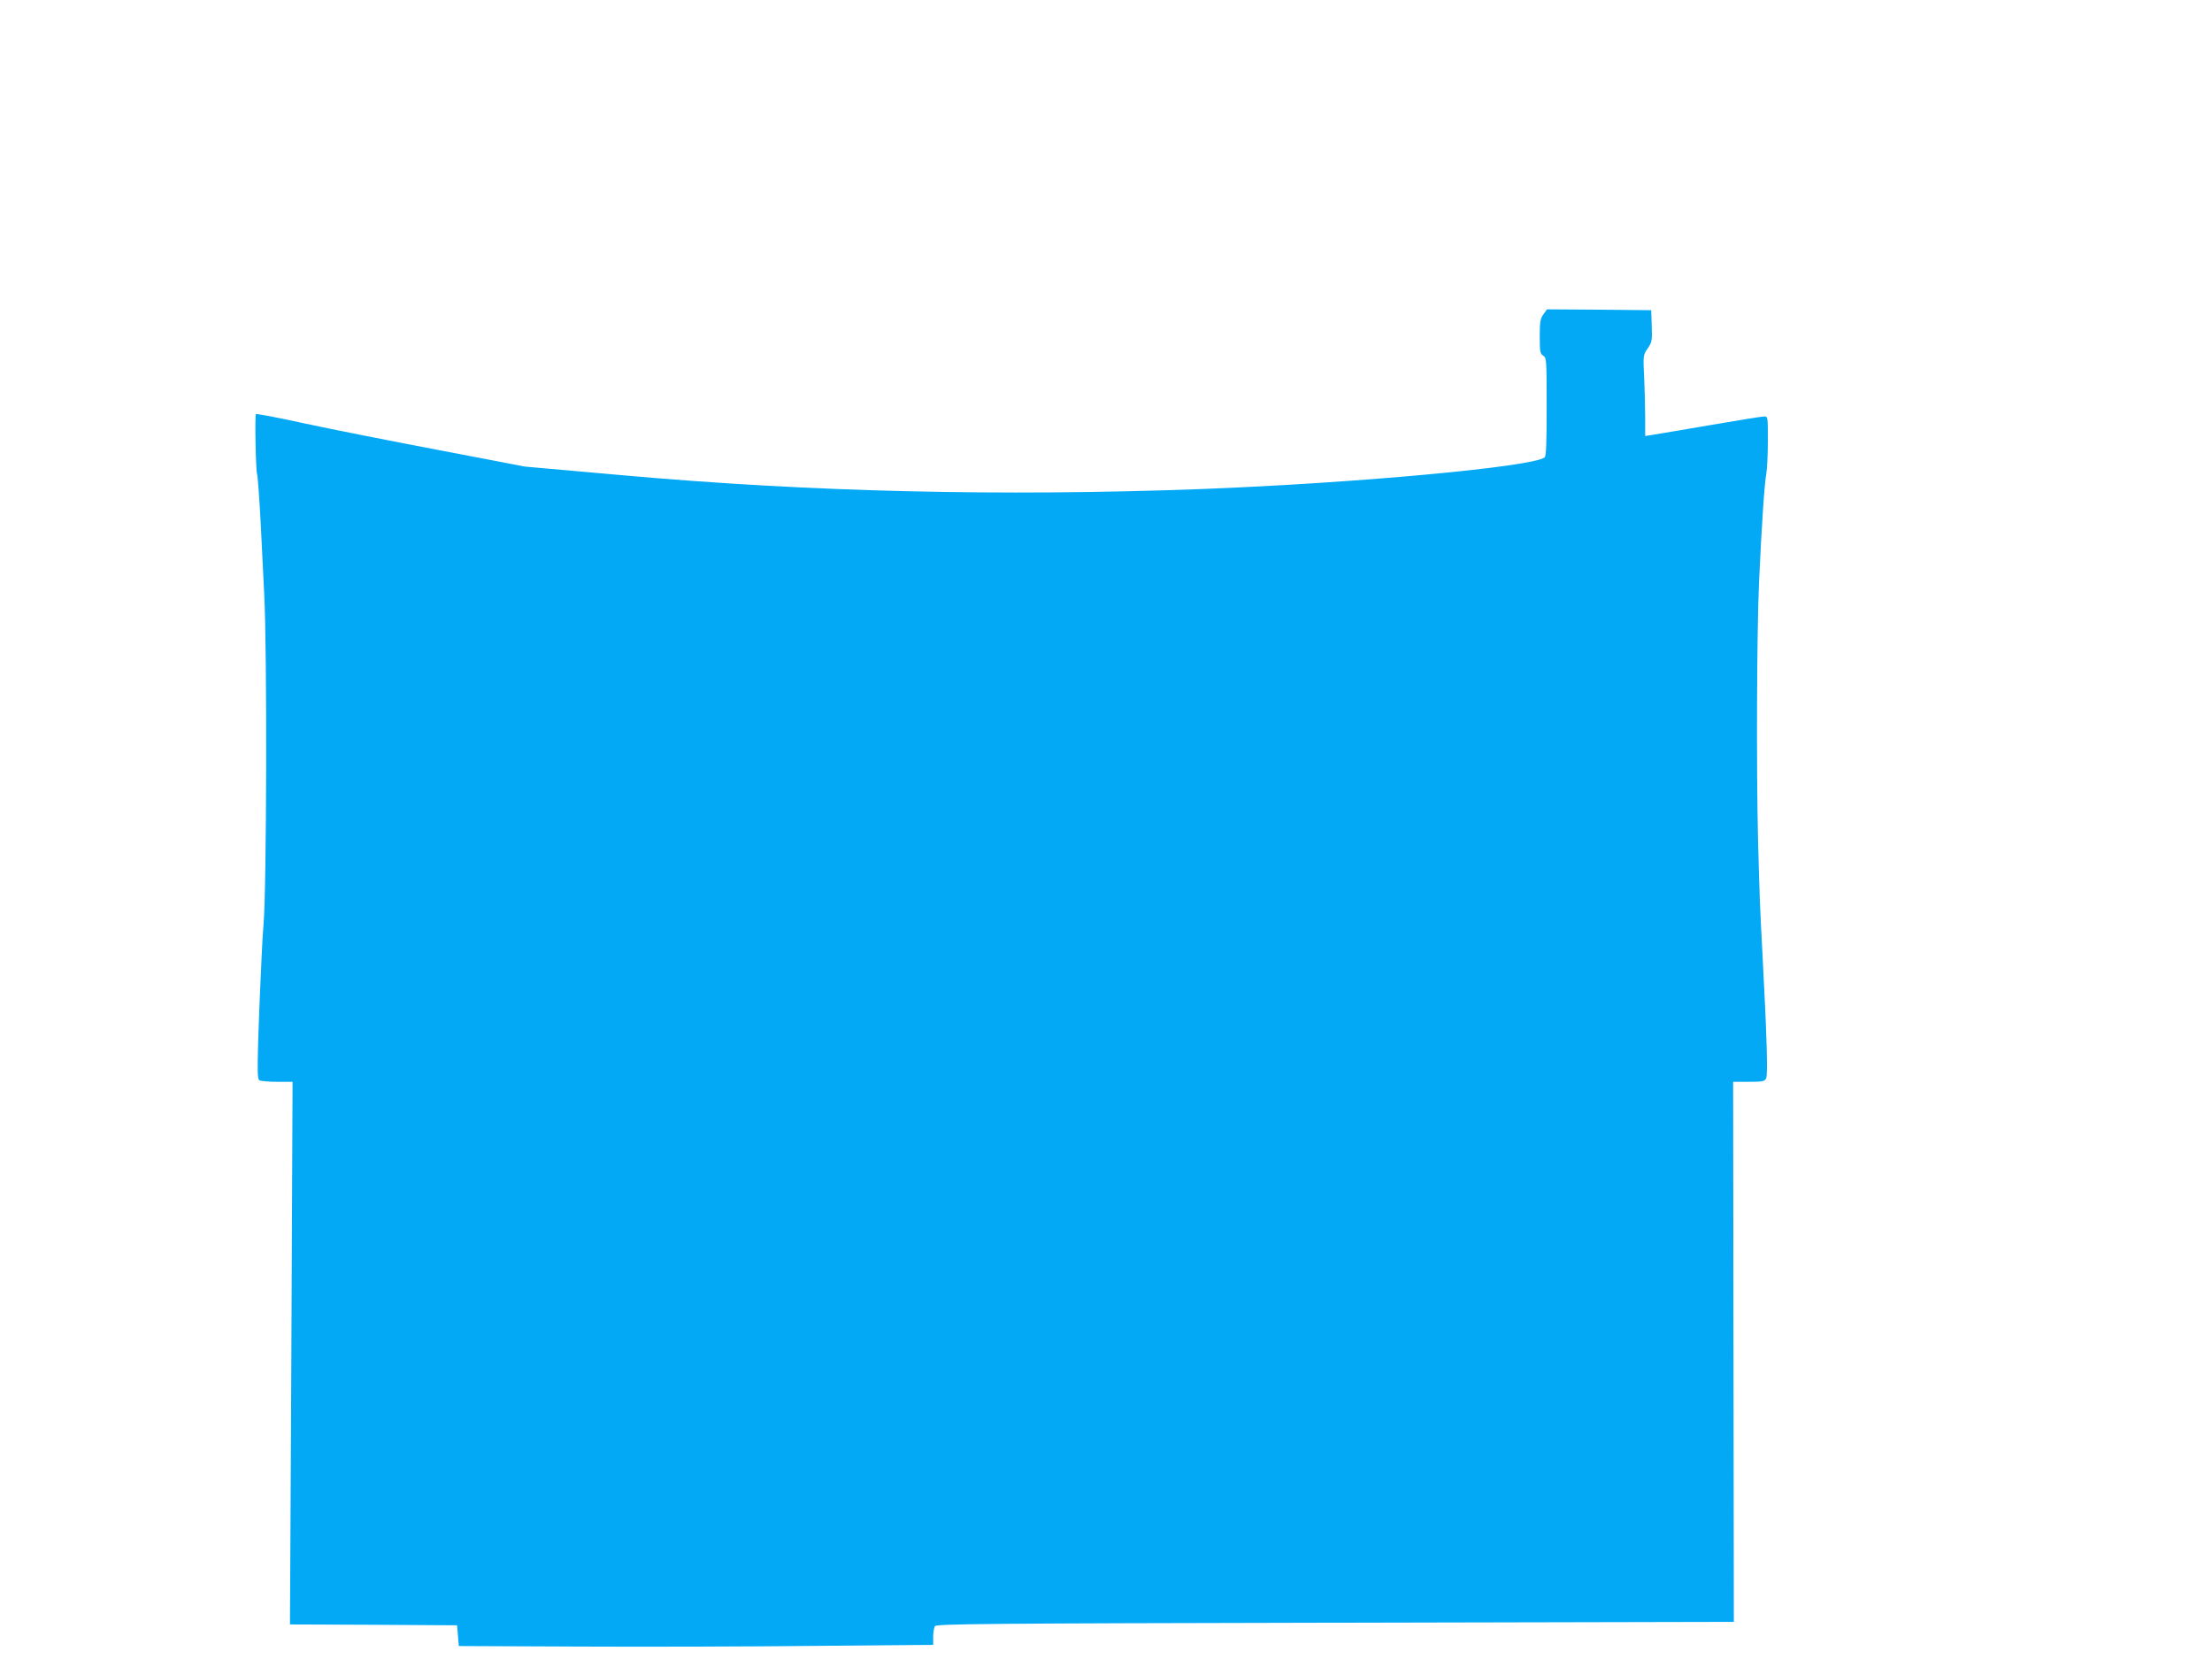 <?xml version="1.0" standalone="no"?>
<!DOCTYPE svg PUBLIC "-//W3C//DTD SVG 20010904//EN"
 "http://www.w3.org/TR/2001/REC-SVG-20010904/DTD/svg10.dtd">
<svg version="1.0" xmlns="http://www.w3.org/2000/svg"
 width="1280pt" height="960pt" viewBox="0 0 1280 960"
 preserveAspectRatio="xMidYMid meet">
<g transform="translate(0,960) scale(0.1,-0.1)"
fill="#03a9f4" stroke="none">
<path d="M8931 7781 c-18 -25 -21 -44 -21 -128 0 -87 2 -100 20 -111 19 -12
20 -23 20 -296 0 -215 -3 -286 -12 -293 -72 -55 -1097 -149 -1988 -183 -1159
-43 -2263 -17 -3348 80 l-564 50 -496 95 c-274 52 -623 121 -776 154 -154 34
-282 58 -285 55 -7 -7 -1 -336 7 -349 3 -5 12 -127 20 -270 7 -143 17 -334 21
-425 17 -324 14 -1703 -4 -1910 -3 -30 -8 -113 -11 -185 -3 -71 -7 -161 -9
-200 -2 -38 -7 -168 -11 -289 -5 -180 -4 -220 7 -227 8 -5 54 -9 103 -9 l89 0
-7 -1570 -8 -1570 484 -2 483 -3 5 -60 5 -60 700 -3 c385 -2 1003 0 1373 4
l672 6 0 47 c0 25 5 53 10 61 8 13 280 16 2316 20 l2307 5 -2 1563 -2 1562 90
0 c80 0 92 2 101 20 10 20 5 223 -20 695 -17 316 -18 358 -27 690 -10 416 -7
1198 6 1490 16 342 31 563 42 624 5 30 9 117 9 193 0 136 0 138 -22 138 -13 0
-156 -23 -318 -51 -162 -28 -312 -53 -332 -56 l-38 -6 0 109 c0 60 -3 165 -6
234 -6 123 -6 125 20 163 25 36 27 45 24 130 l-3 92 -302 3 -301 2 -21 -29z"/>
</g>
</svg>
